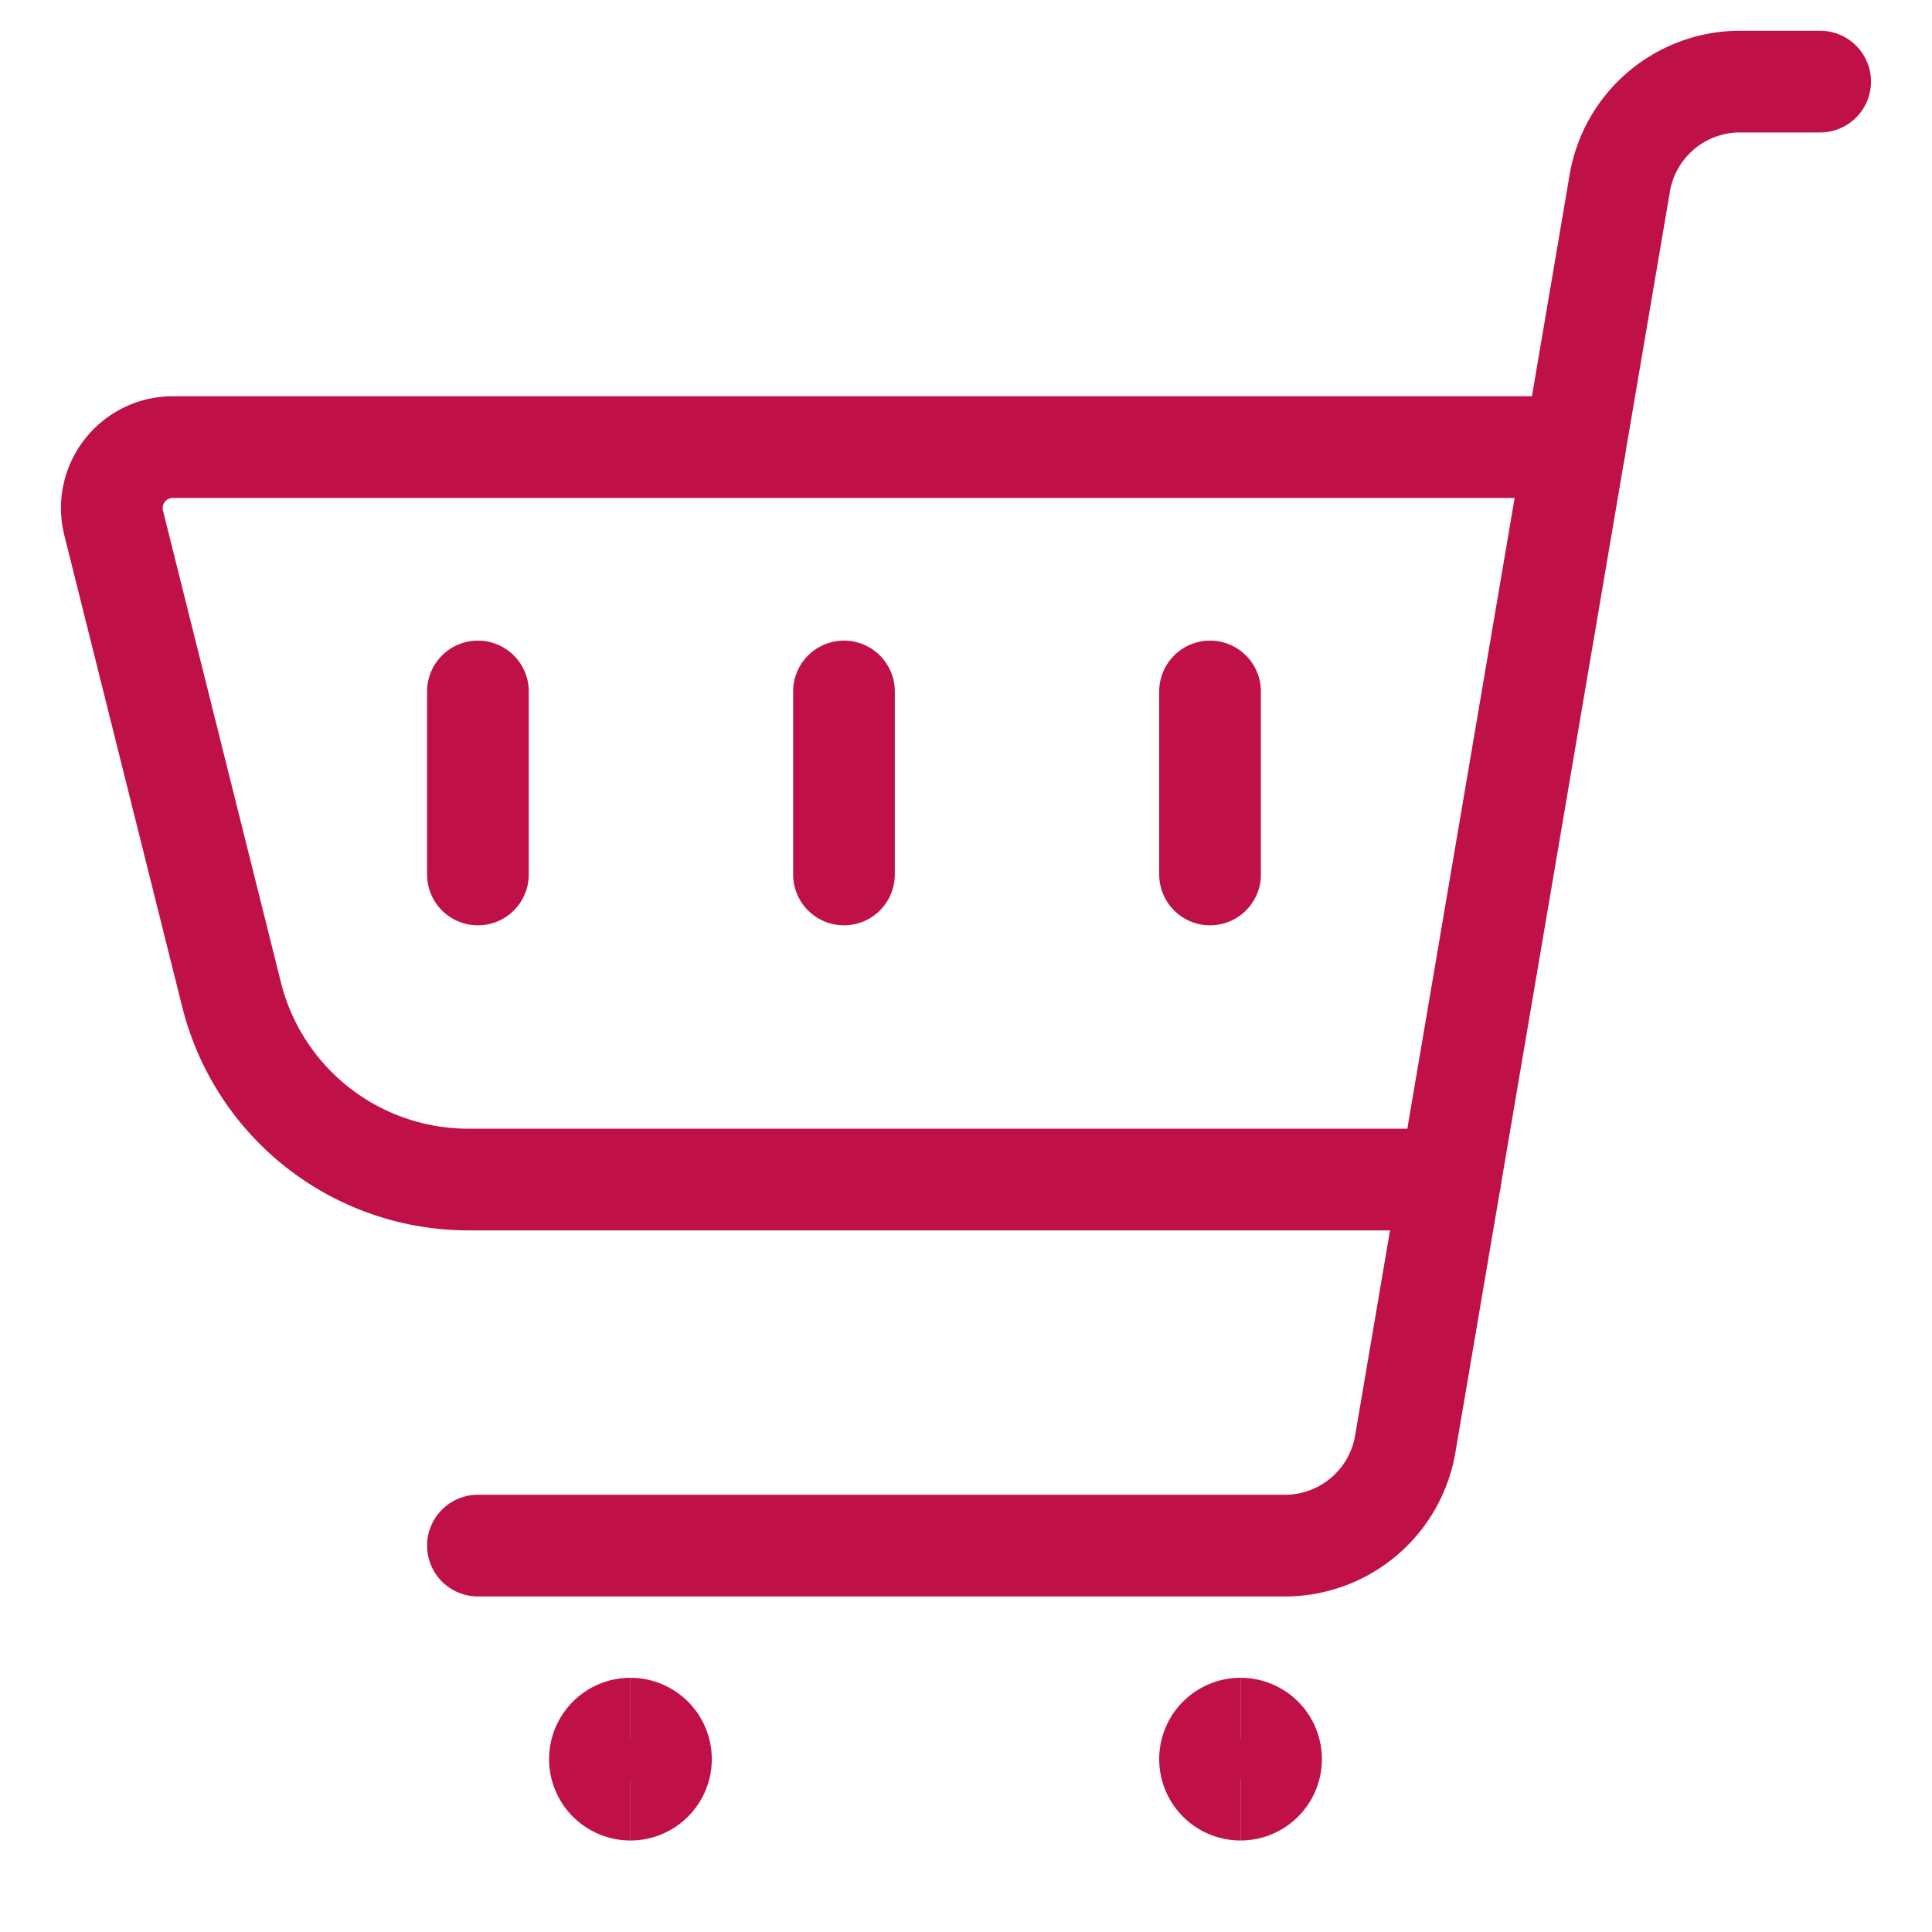 <?xml version="1.0" encoding="UTF-8"?> <svg xmlns="http://www.w3.org/2000/svg" fill="none" viewBox="0.125 0.125 23.75 23.75" stroke-width="1.25"><path stroke="#c01048" stroke-linecap="round" stroke-linejoin="round" d="M6 19.125h9.921a1.5 1.5 0 0 0 1.479-1.25l2.637-15.5a1.5 1.5 0 0 1 1.479-1.247h.984"></path><path stroke="#c01048" d="M7.875 22.125a.375.375 0 0 1 0-.75"></path><path stroke="#c01048" d="M7.875 22.125a.375.375 0 0 0 0-.75"></path><path stroke="#c01048" d="M15.375 22.125a.375.375 0 0 1 0-.75"></path><path stroke="#c01048" d="M15.375 22.125a.375.375 0 0 0 0-.75"></path><path stroke="#c01048" stroke-linecap="round" stroke-linejoin="round" d="M17.953 14.625H5.882a3 3 0 0 1-2.91-2.272l-1.45-5.8a.75.75 0 0 1 .728-.932h17.234"></path><path stroke="#c01048" stroke-linecap="round" stroke-linejoin="round" d="M6 8.625v2.25"></path><path stroke="#c01048" stroke-linecap="round" stroke-linejoin="round" d="M10.5 8.625v2.25"></path><path stroke="#c01048" stroke-linecap="round" stroke-linejoin="round" d="M15 8.625v2.25"></path></svg> 